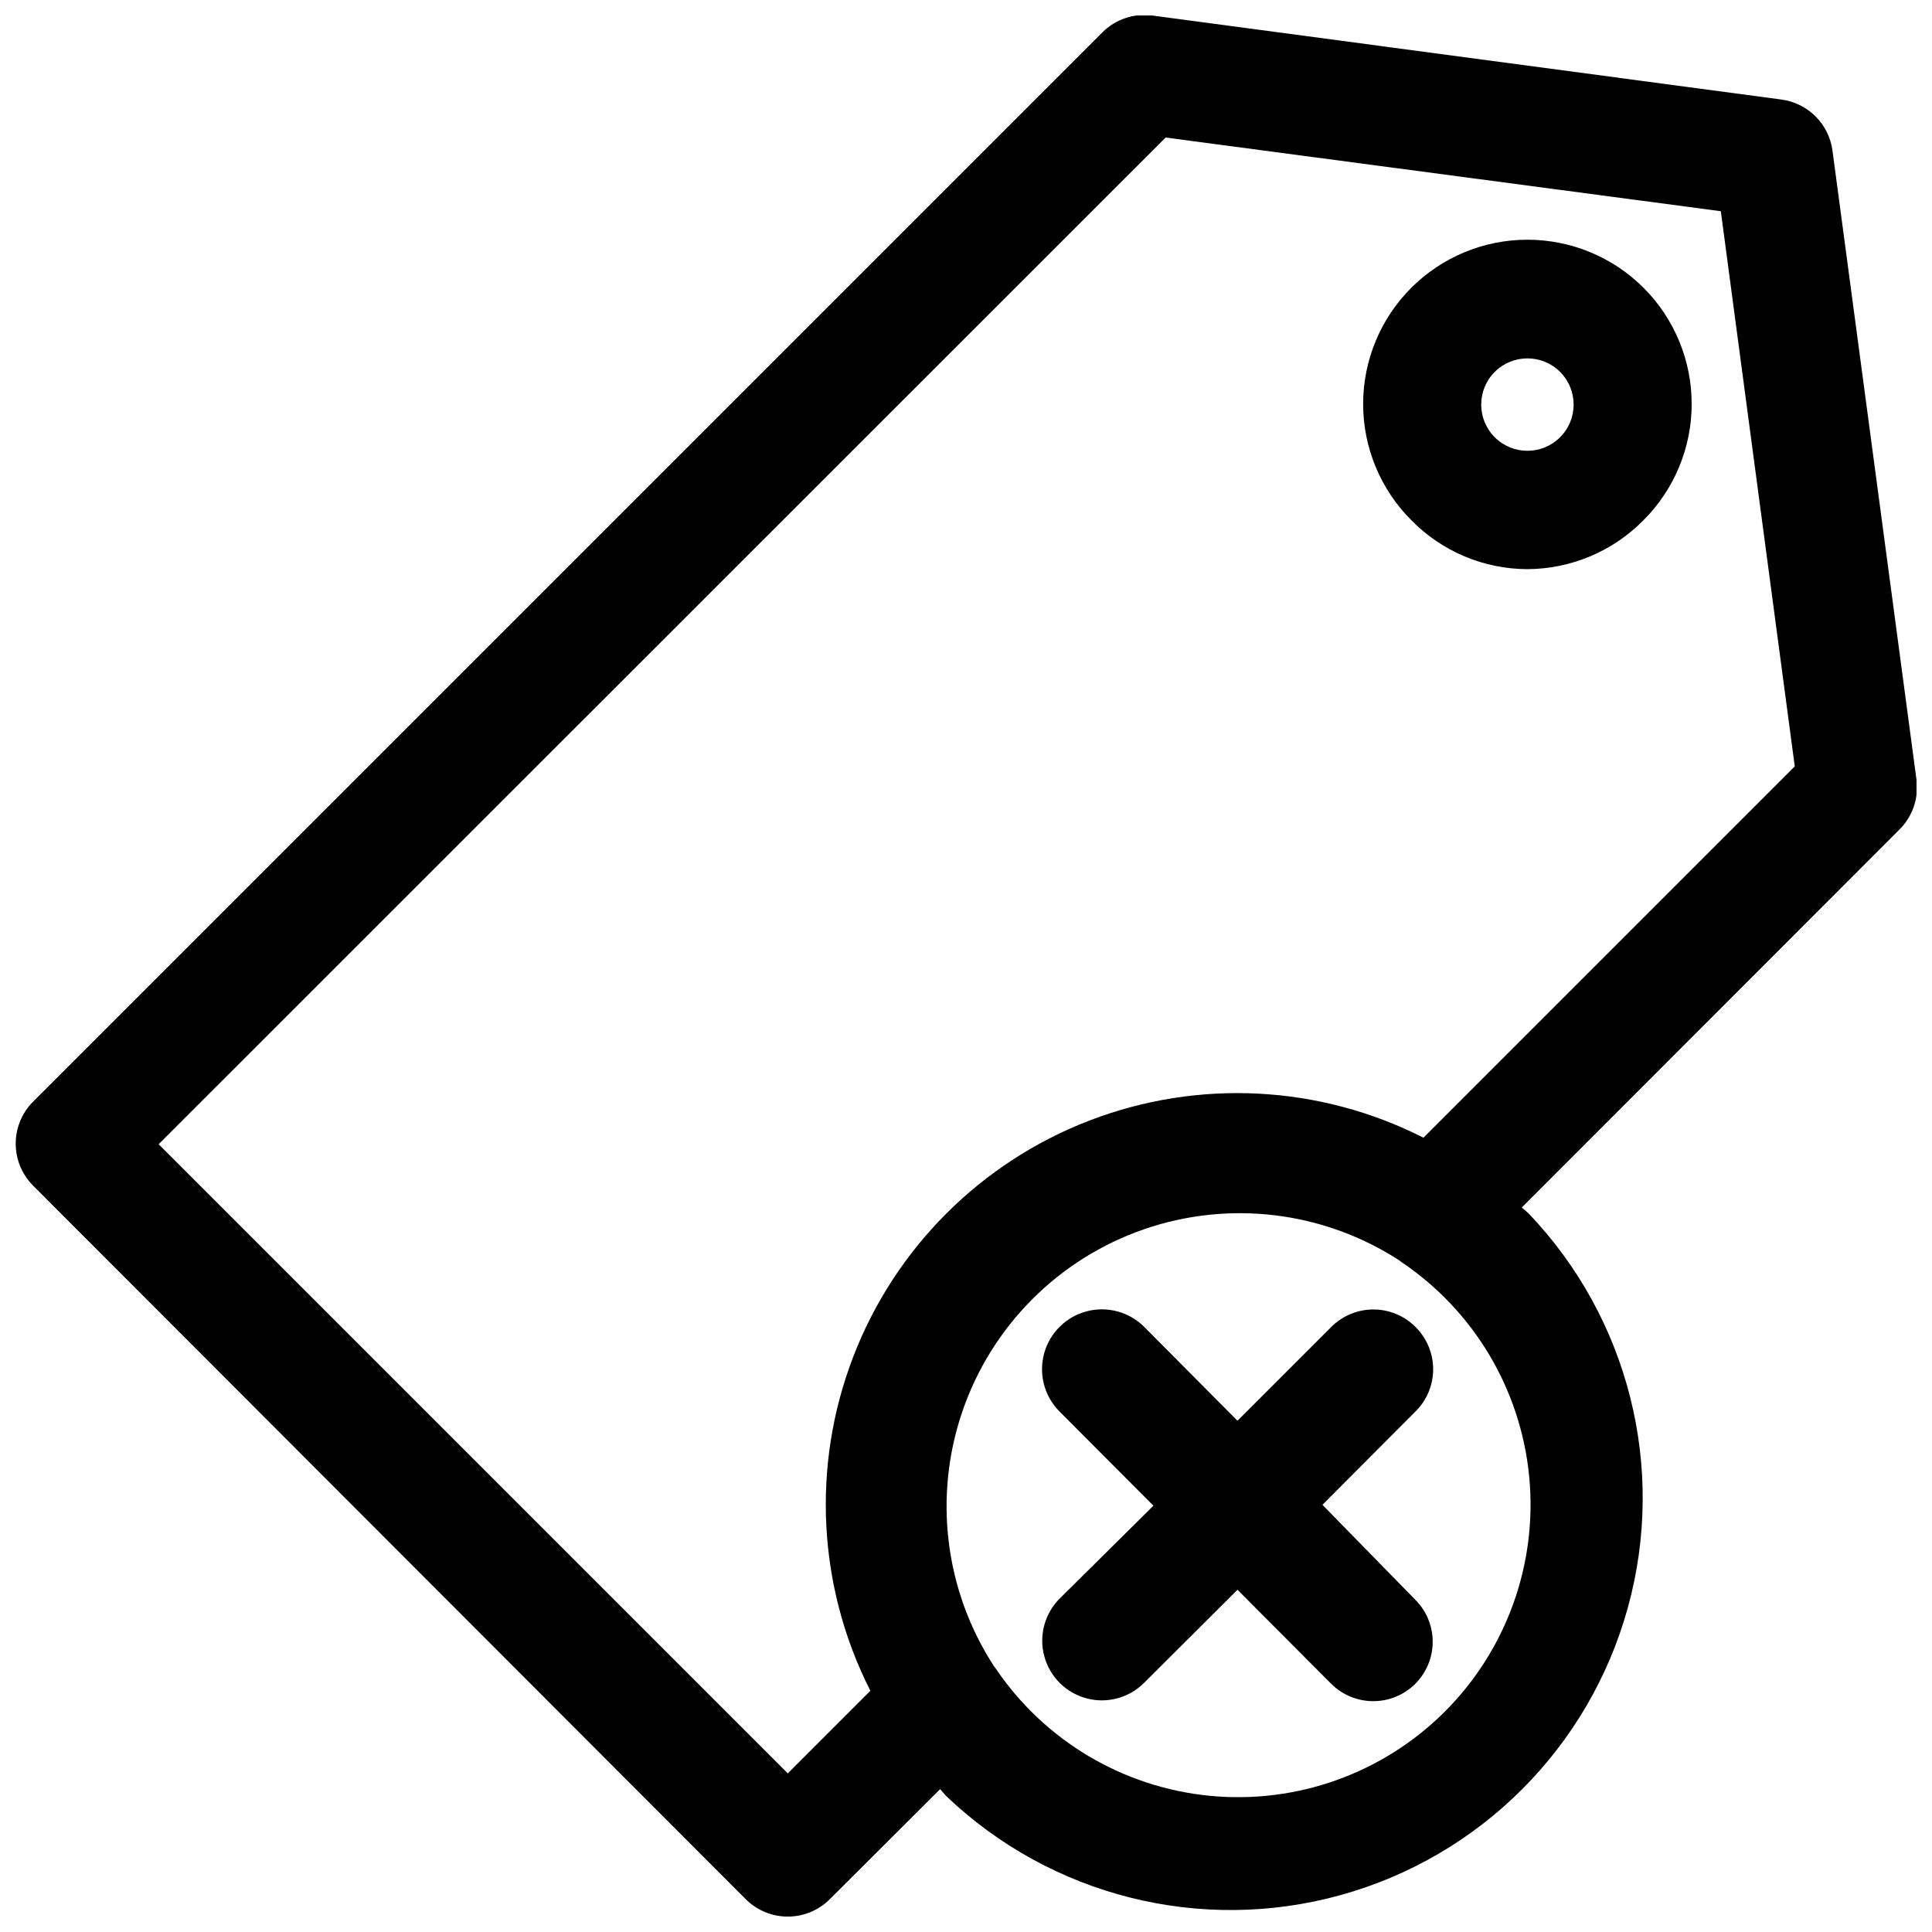 <?xml version="1.0" encoding="UTF-8"?>
<!-- Uploaded to: SVG Repo, www.svgrepo.com, Generator: SVG Repo Mixer Tools -->
<svg width="800px" height="800px" version="1.1" viewBox="144 144 512 512" xmlns="http://www.w3.org/2000/svg">
 <defs>
  <clipPath id="a">
   <path d="m148.09 148.09h503.81v503.81h-503.81z"/>
  </clipPath>
 </defs>
 <g clip-path="url(#a)">
  <path d="m341.67 647.34c2.949 2.934 6.938 4.578 11.098 4.578s8.152-1.645 11.102-4.578l29.285-29.207c0.551 0.629 1.023 1.258 1.574 1.812h-0.004c27.777 26.535 67.457 36.52 104.48 26.293 37.027-10.223 65.961-39.152 76.184-76.18 10.227-37.027 0.242-76.707-26.293-104.48l-1.812-1.574 100.05-100.13c3.484-3.438 5.168-8.293 4.566-13.148l-22.277-166.81c-0.453-3.43-2.027-6.617-4.473-9.062-2.449-2.449-5.637-4.019-9.066-4.477l-166.81-22.277c-4.84-0.621-9.695 1.035-13.145 4.488l-283.39 283.39v-0.004c-2.934 2.949-4.578 6.941-4.578 11.102 0 4.16 1.645 8.148 4.578 11.098zm185.15-49.672c-16.375 16.312-39.172 24.469-62.176 22.242-23.008-2.223-43.82-14.59-56.77-33.734l-0.473-0.629c-13.023-20.039-16.098-44.953-8.344-67.555 7.754-22.605 25.48-40.383 48.059-48.203 22.582-7.82 47.504-4.816 67.582 8.145l0.629 0.473c19.254 12.941 31.699 33.824 33.926 56.918 2.227 23.09-6.004 45.965-22.434 62.344zm-73.918-417.22 147.13 19.523 19.602 147.13-98.402 98.402c-27.52-13.977-59.672-15.633-88.484-4.559-28.809 11.074-51.574 33.84-62.648 62.652-11.074 28.809-9.418 60.961 4.559 88.48l-21.887 21.887-166.73-166.73z"/>
 </g>
 <path d="m548.7 294.83c11.57-0.035 22.648-4.68 30.781-12.91 8.195-8.152 12.812-19.227 12.832-30.785 0.02-11.559-4.559-22.652-12.723-30.832-8.168-8.18-19.25-12.777-30.809-12.777s-22.645 4.598-30.809 12.777c-8.168 8.18-12.746 19.273-12.727 30.832 0.023 11.559 4.637 22.633 12.832 30.785 8.078 8.215 19.102 12.859 30.621 12.91zm-8.578-52.27c4.781-4.781 12.535-4.781 17.316 0 4.785 4.781 4.785 12.535 0 17.316-4.781 4.785-12.535 4.785-17.316 0-4.781-4.781-4.781-12.535 0-17.316z"/>
 <path d="m519.1 495.64c-2.953-2.957-6.961-4.617-11.137-4.617-4.18 0-8.188 1.66-11.141 4.617l-24.875 24.875-24.719-24.875c-4.008-4.008-9.848-5.574-15.324-4.106-5.473 1.465-9.75 5.742-11.219 11.215-1.465 5.477 0.102 11.316 4.109 15.324l24.875 24.953-24.875 24.641c-3.981 4.008-5.519 9.836-4.039 15.285 1.48 5.449 5.758 9.695 11.219 11.141 5.461 1.441 11.273-0.141 15.254-4.148l24.719-24.637 24.875 24.953c2.953 2.926 6.941 4.57 11.102 4.566 4.168 0.004 8.172-1.648 11.125-4.594 2.957-2.945 4.621-6.945 4.629-11.117 0.012-4.172-1.637-8.176-4.578-11.133l-24.641-25.191 24.641-24.719c3.004-2.957 4.699-7 4.699-11.219 0-4.215-1.695-8.258-4.699-11.215z"/>
</svg>